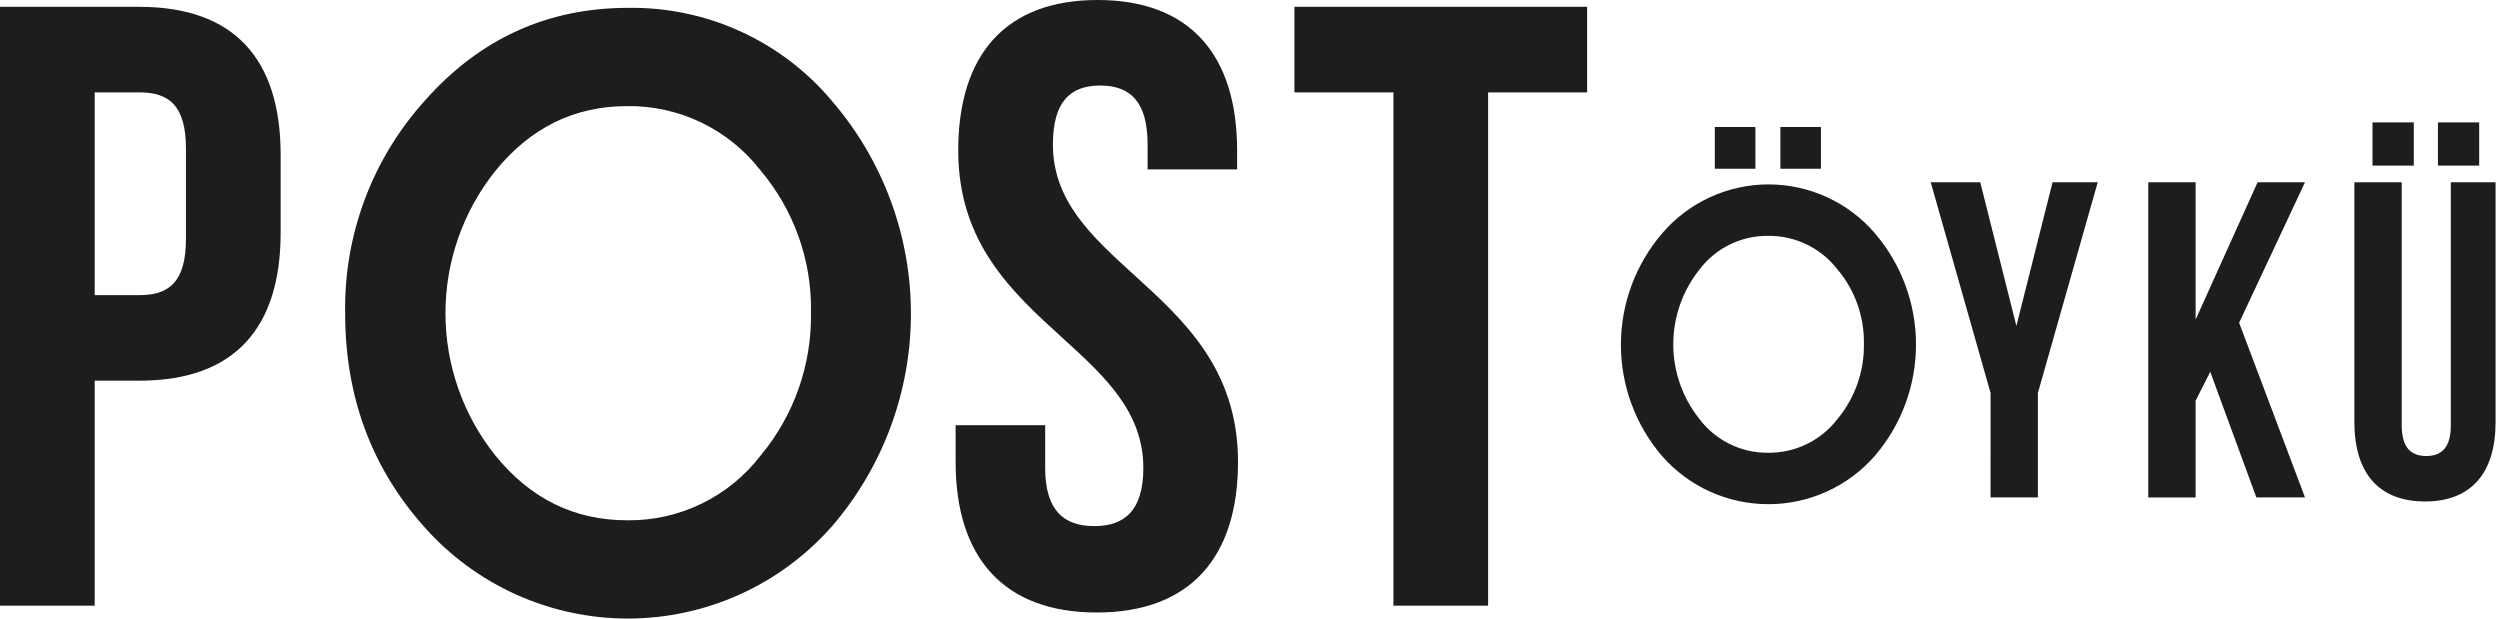 <svg width="97" height="24" viewBox="0 0 97 24" fill="none" xmlns="http://www.w3.org/2000/svg">
<path fill-rule="evenodd" clip-rule="evenodd" d="M10.889 6.007V9.028C10.889 12.745 9.086 14.77 5.411 14.77H3.674V23.499H0V0.265H5.41C9.086 0.265 10.889 2.29 10.889 6.007ZM3.674 3.584V11.451H5.411C6.58 11.451 7.215 10.919 7.215 9.26V5.774C7.215 4.115 6.58 3.584 5.411 3.584L3.674 3.584ZM32.27 3.907C34.25 6.2 35.341 9.128 35.344 12.157C35.347 15.187 34.262 18.117 32.286 20.414C31.297 21.539 30.08 22.441 28.715 23.059C27.35 23.677 25.87 23.998 24.371 24C22.873 24.001 21.392 23.683 20.026 23.068C18.66 22.453 17.441 21.553 16.449 20.43C14.411 18.137 13.392 15.38 13.392 12.161C13.338 9.117 14.442 6.167 16.482 3.907C18.606 1.506 21.235 0.305 24.37 0.305C25.872 0.282 27.36 0.593 28.727 1.216C30.093 1.839 31.305 2.758 32.272 3.907H32.27ZM29.518 17.668C30.812 16.11 31.503 14.138 31.466 12.112C31.501 10.099 30.803 8.141 29.502 6.604C28.891 5.818 28.107 5.185 27.21 4.753C26.313 4.322 25.329 4.104 24.334 4.117C22.284 4.117 20.578 4.957 19.215 6.637C17.965 8.203 17.284 10.148 17.284 12.152C17.284 14.157 17.965 16.101 19.215 17.668C20.578 19.348 22.284 20.188 24.334 20.187C25.334 20.2 26.324 19.979 27.223 19.542C28.123 19.104 28.908 18.463 29.516 17.668L29.518 17.668ZM42.59 0C46.164 0 48 2.124 48 5.841V6.572H44.527V5.609C44.527 3.95 43.859 3.319 42.69 3.319C41.521 3.319 40.853 3.95 40.853 5.609C40.853 7.803 42.366 9.179 44.003 10.667C45.933 12.421 48.035 14.332 48.035 17.923C48.035 21.64 46.164 23.765 42.557 23.765C38.949 23.765 37.078 21.641 37.078 17.924V16.497H40.553V18.157C40.553 19.816 41.287 20.413 42.456 20.413C43.626 20.413 44.361 19.816 44.361 18.157C44.361 15.963 42.847 14.587 41.21 13.098C39.281 11.344 37.179 9.433 37.179 5.843C37.178 2.124 39.016 0 42.588 0H42.59ZM50.224 0.265H61.58V3.584H57.739V23.499H54.065V3.584H50.224V0.265ZM72.738 9.041C73.771 10.243 74.34 11.776 74.341 13.361C74.343 14.947 73.777 16.48 72.746 17.685C72.232 18.274 71.597 18.746 70.885 19.07C70.173 19.394 69.4 19.562 68.618 19.562C67.836 19.563 67.063 19.397 66.35 19.075C65.637 18.752 65.002 18.281 64.486 17.693C63.454 16.487 62.888 14.951 62.891 13.364C62.894 11.776 63.466 10.243 64.503 9.041C65.013 8.449 65.645 7.974 66.356 7.649C67.066 7.323 67.839 7.155 68.62 7.155C69.402 7.155 70.174 7.323 70.885 7.649C71.595 7.974 72.228 8.449 72.738 9.041ZM71.303 16.247C71.978 15.43 72.338 14.397 72.319 13.337C72.337 12.284 71.973 11.259 71.294 10.454C70.977 10.043 70.568 9.711 70.1 9.485C69.633 9.259 69.119 9.145 68.6 9.151C68.082 9.146 67.571 9.263 67.107 9.492C66.644 9.721 66.24 10.056 65.93 10.47C65.278 11.292 64.923 12.31 64.923 13.359C64.923 14.408 65.278 15.426 65.93 16.247C66.24 16.661 66.644 16.996 67.107 17.225C67.571 17.455 68.082 17.572 68.6 17.567C69.122 17.573 69.638 17.457 70.108 17.228C70.577 16.999 70.987 16.663 71.303 16.247ZM77.234 15.248L74.912 7.072H76.833L78.236 12.645L79.639 7.072H81.392L79.07 15.248V19.3H77.233L77.234 15.248ZM85.758 14.427L85.19 15.545V19.301H83.353V7.072H85.19V12.4L87.595 7.072H89.434L86.878 12.523L89.434 19.3H87.547L85.758 14.427ZM93.187 7.072V16.505C93.187 17.379 93.555 17.693 94.139 17.693C94.724 17.693 95.091 17.379 95.091 16.505V7.072H96.828V16.383C96.828 18.339 95.893 19.457 94.089 19.457C92.286 19.457 91.35 18.338 91.35 16.383V7.072H93.187ZM93.655 4.749V6.426H92.053V4.749H93.655ZM96.193 4.749V6.426H94.592V4.749H96.193ZM68.109 6.548V4.928H66.535V6.548H68.109ZM70.653 6.548V4.928H69.079V6.548H70.653Z" fill="#1D1D1B"/>
</svg>
